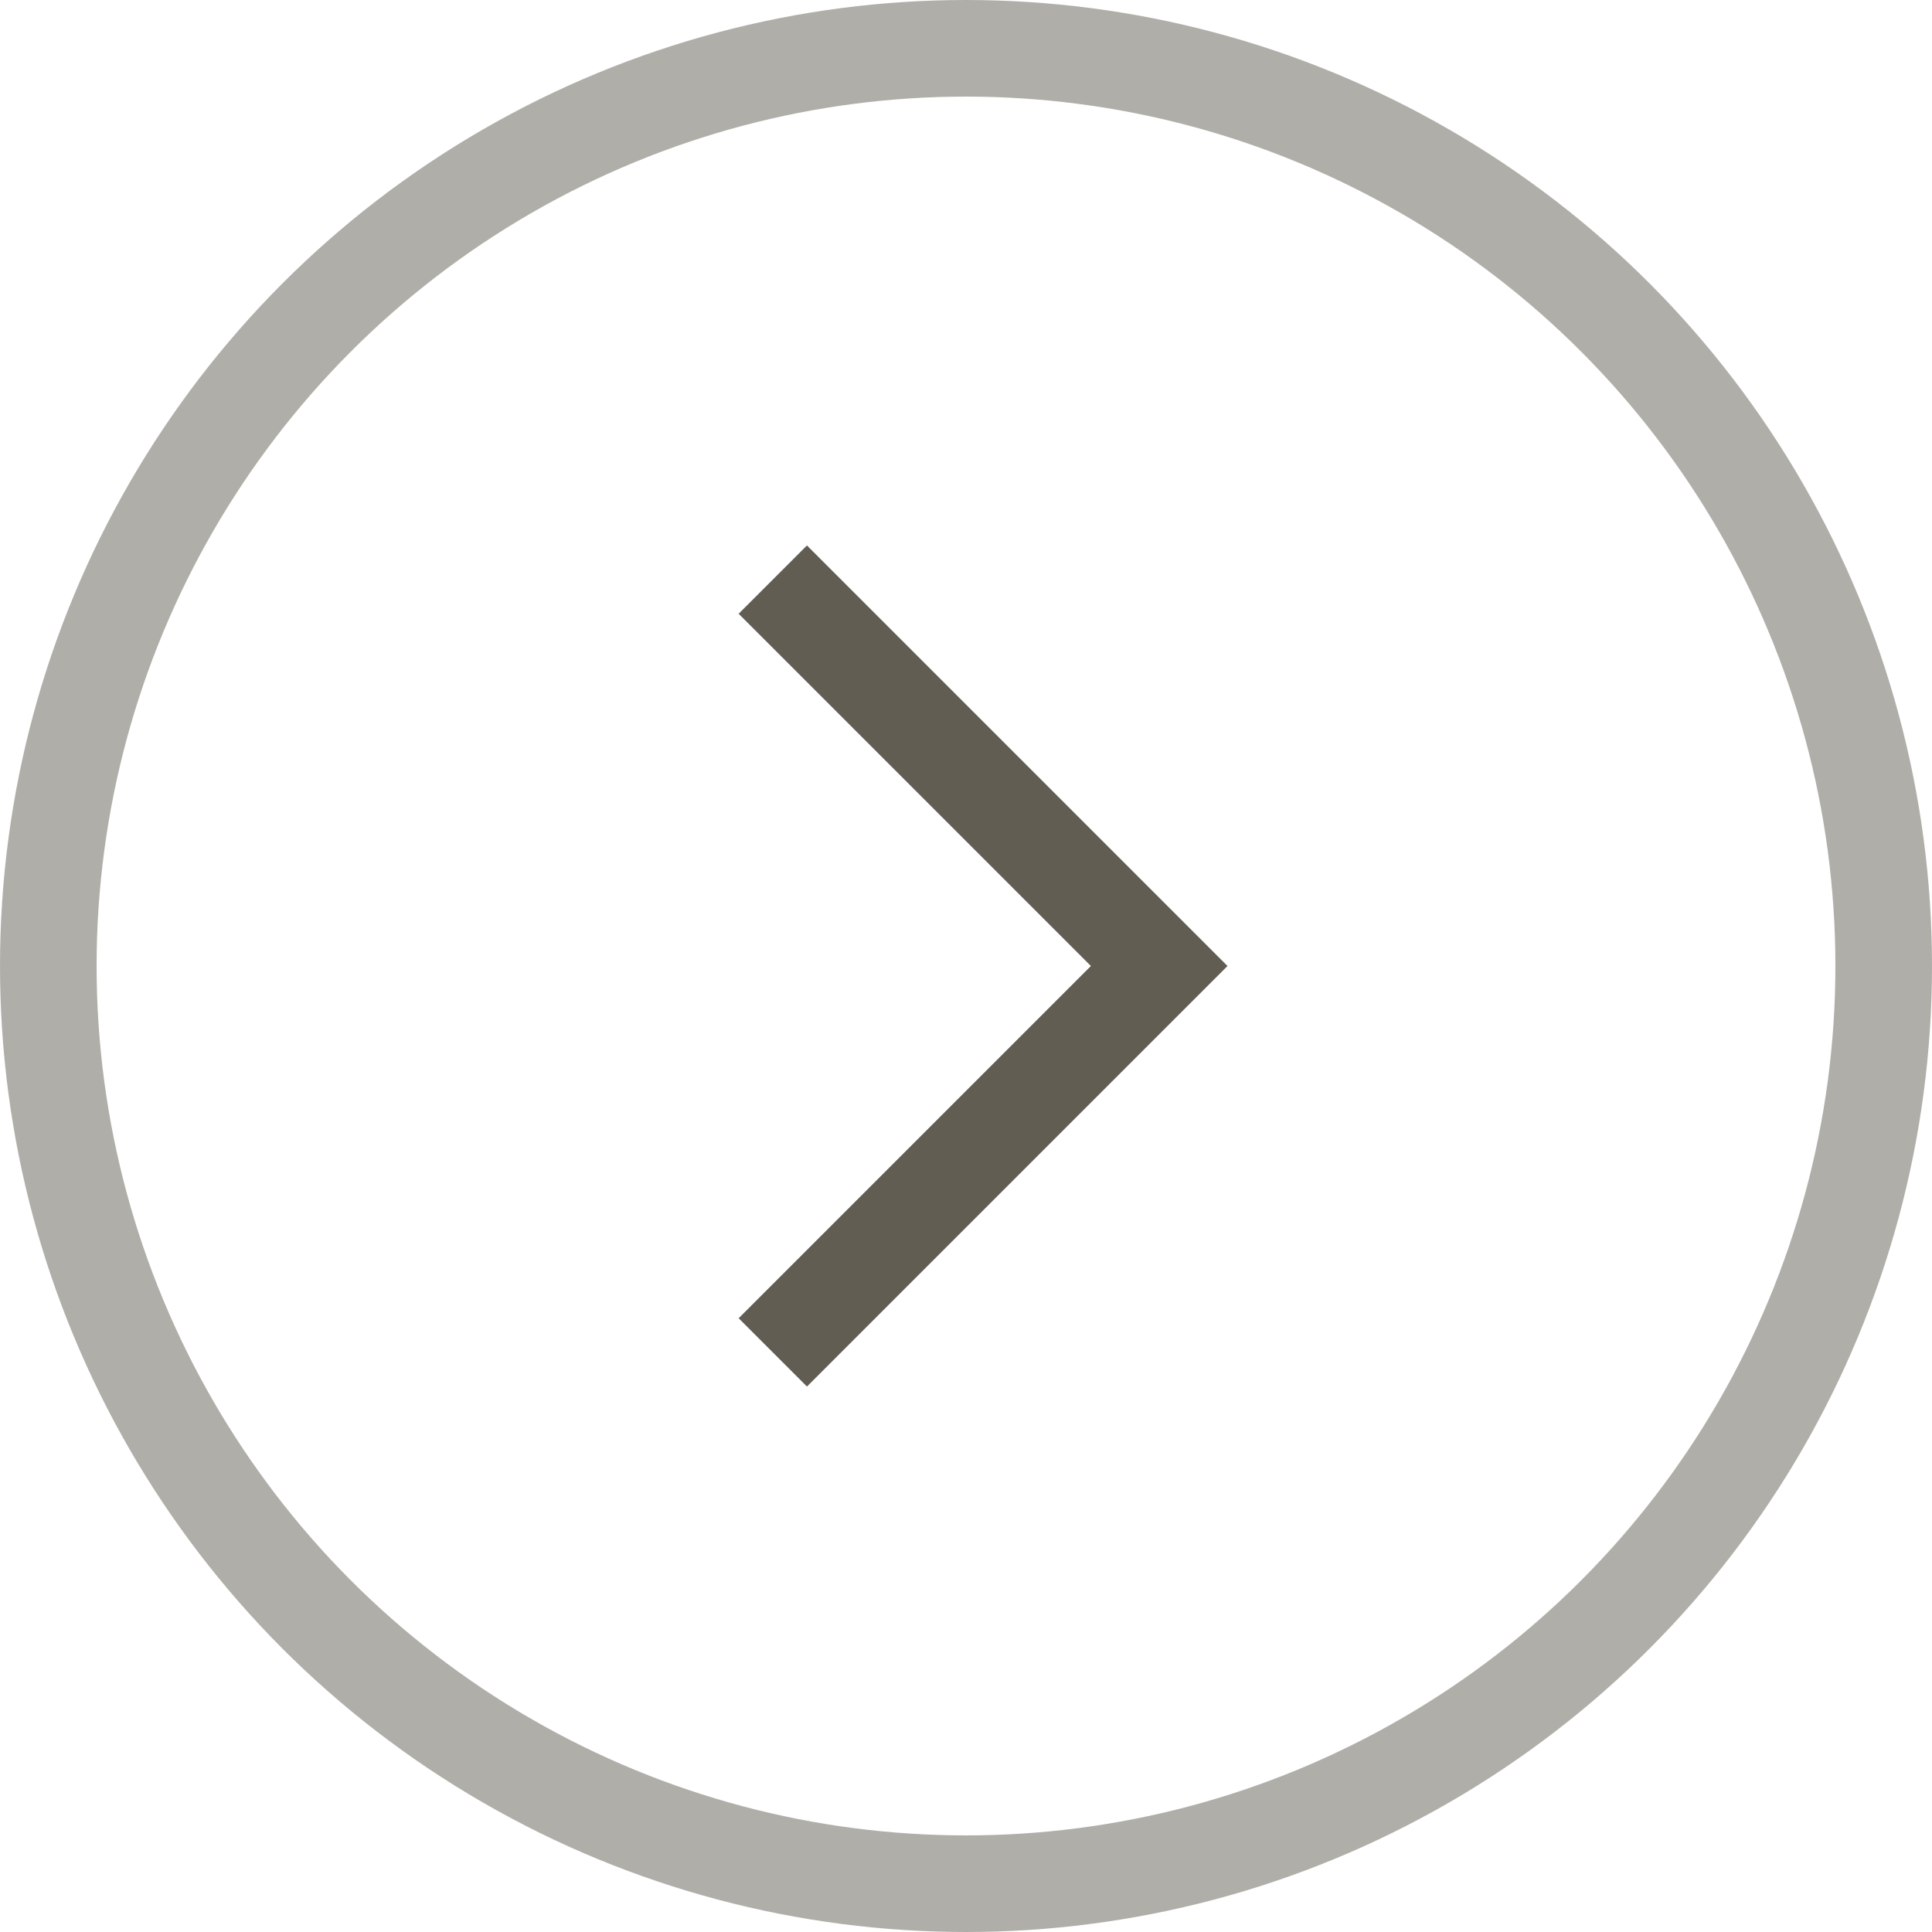 <svg xmlns="http://www.w3.org/2000/svg" width="20" height="20" viewBox="0 0 20 20">
  <g id="arw" transform="translate(-1110 -4616)">
    <g id="Ellipse_1" data-name="Ellipse 1" transform="translate(1110 4616)" fill="none" stroke="#615d53" stroke-width="1" opacity="0.5">
      <circle cx="10" cy="10" r="10" stroke="none"/>
      <circle cx="10" cy="10" r="9.5" fill="none"/>
    </g>
    <path id="arw-2" data-name="arw" d="M191.485,191l4,4-4,4" transform="translate(926.515 4431)" fill="none" stroke="#615d53" stroke-width="1"/>
  </g>
</svg>
